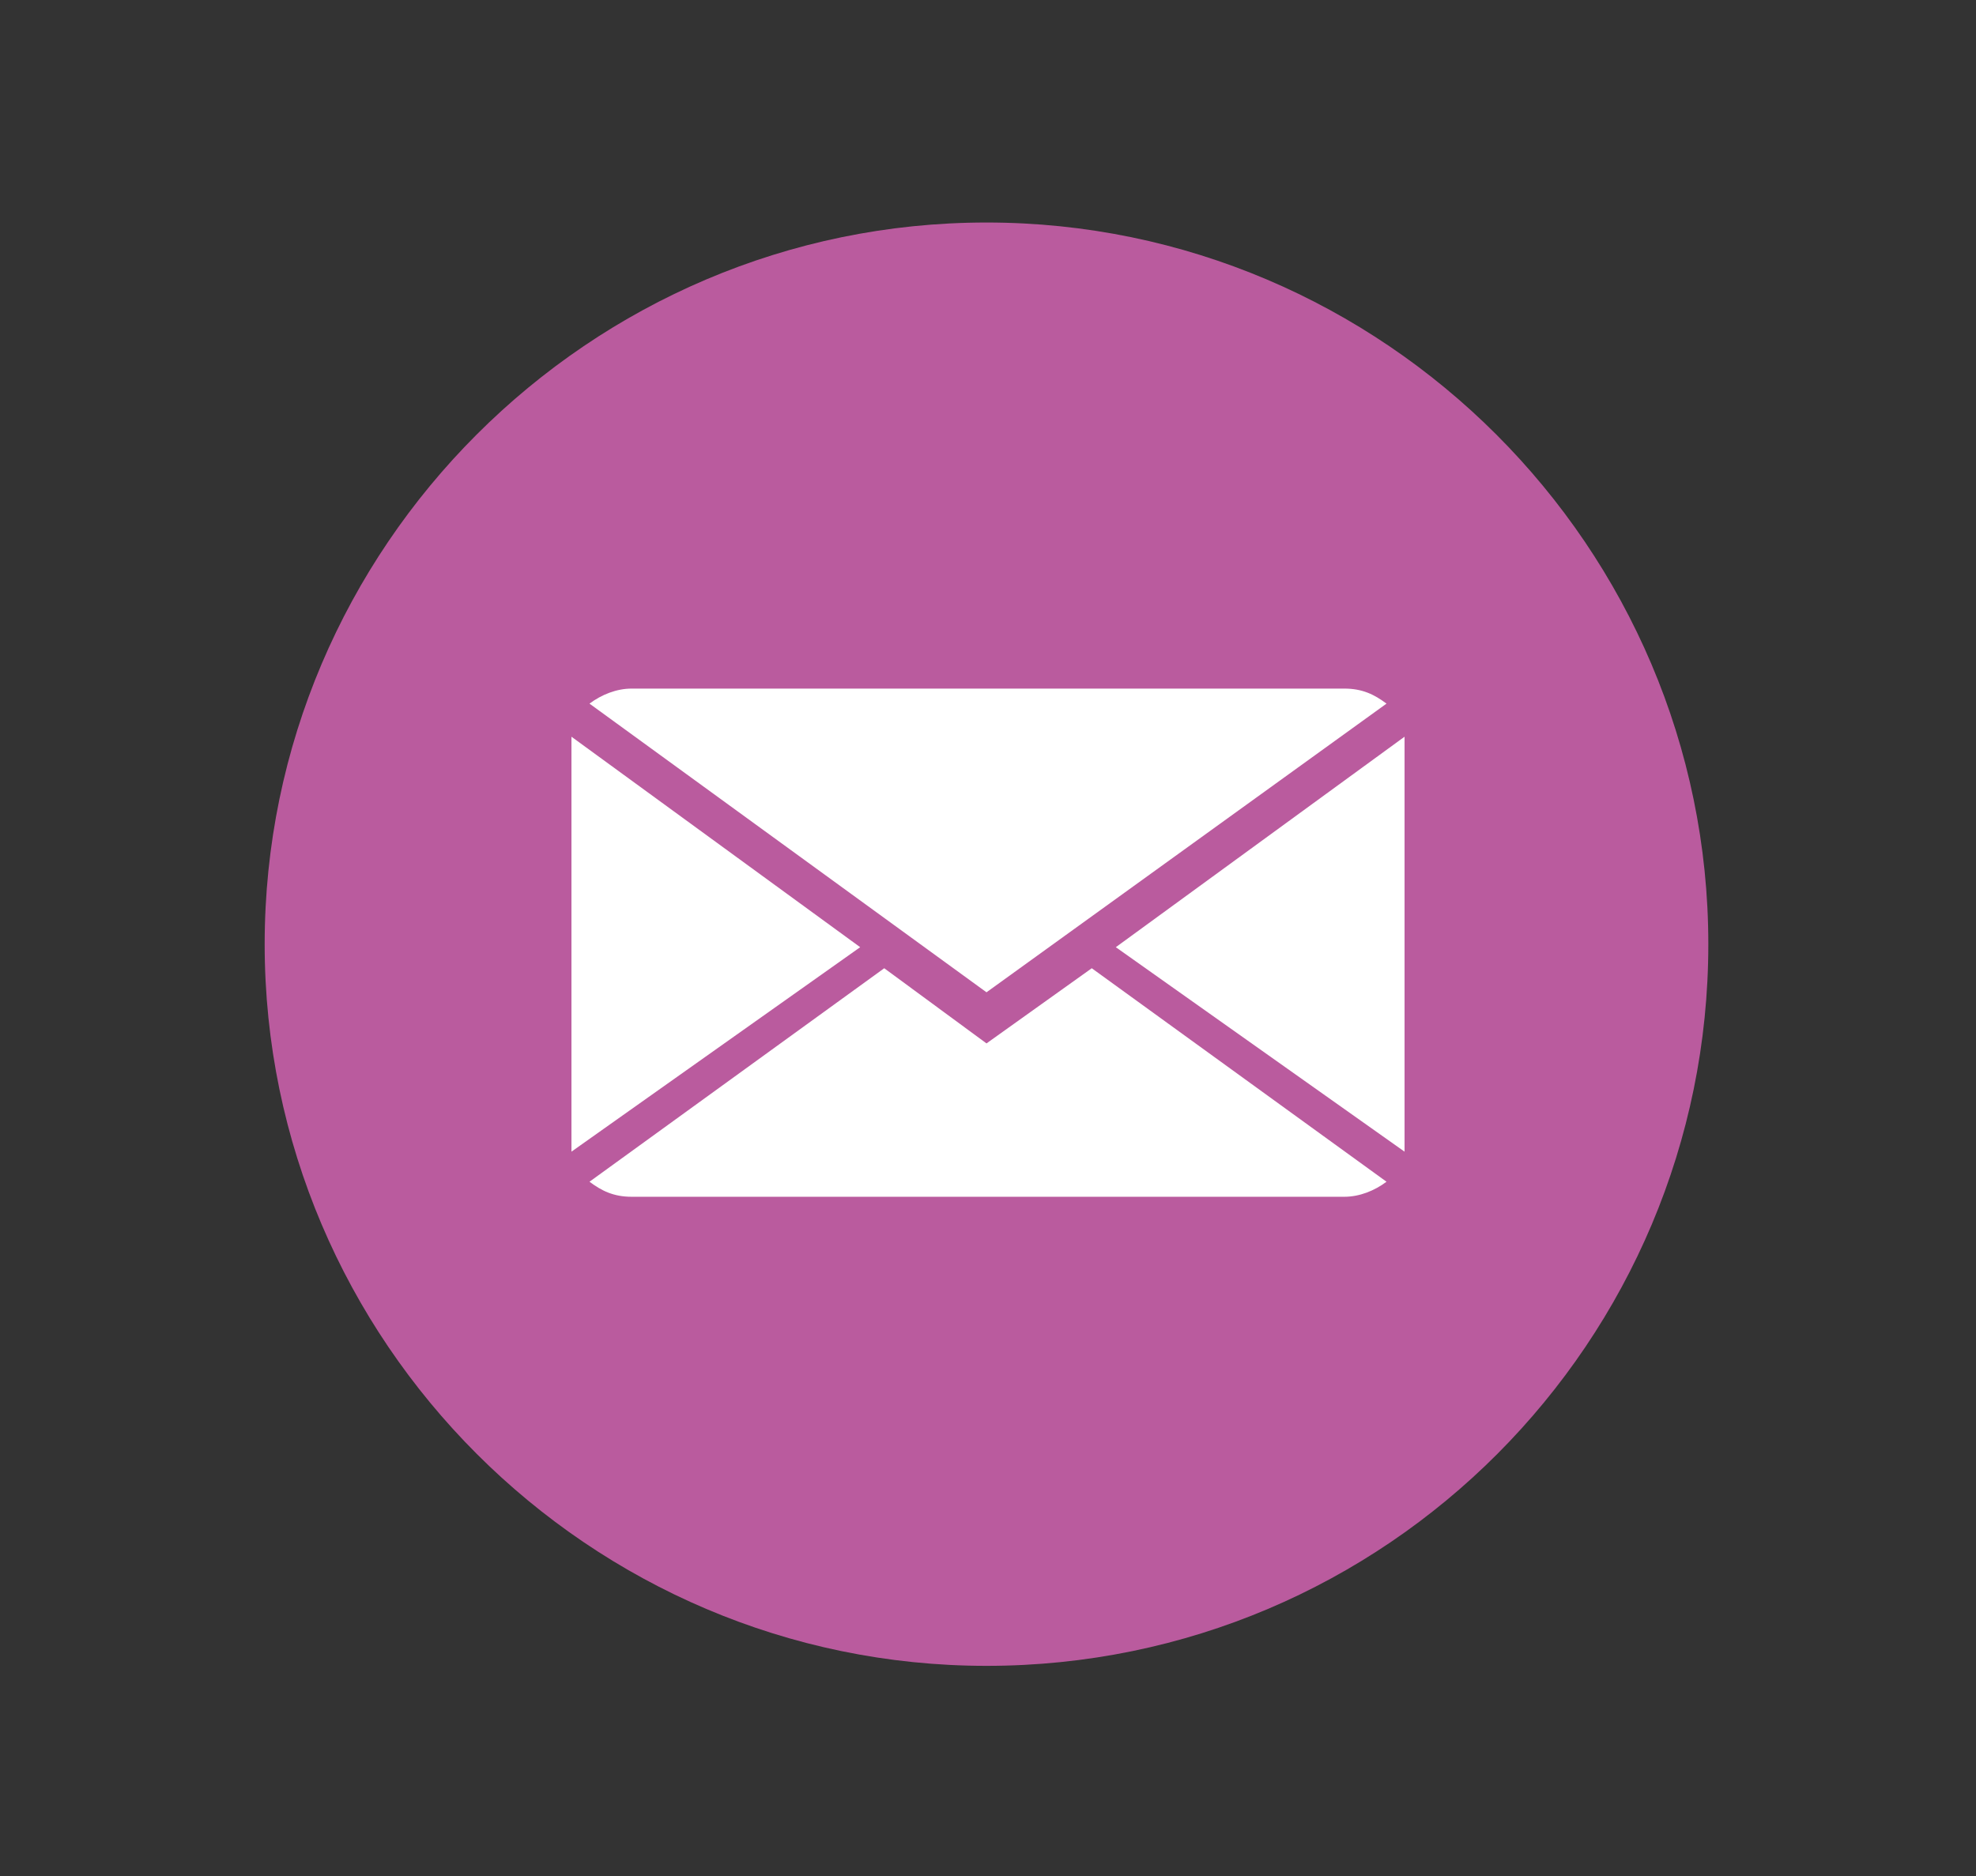 <?xml version="1.0" encoding="utf-8"?>
<!-- Generator: Adobe Illustrator 24.0.0, SVG Export Plug-In . SVG Version: 6.00 Build 0)  -->
<svg version="1.1" id="Calque_1" xmlns="http://www.w3.org/2000/svg" xmlns:xlink="http://www.w3.org/1999/xlink" x="0px" y="0px"
	 viewBox="0 0 65.7 62.4" style="enable-background:new 0 0 65.7 62.4;" xml:space="preserve">
<rect x="0" y="0" width="65.7" height="62.4" fill="#333333" stroke="none"/>
<style type="text/css">
	.st0{fill:#BA5B9E;}
	.st1{fill:#FFFFFF;}
</style>
<path class="st0" d="M32.8,55.4c13.3,0,24-10.8,24-24s-10.8-24-24-24s-24,10.8-24,24S19.6,55.4,32.8,55.4"/>
<path class="st1" d="M32.8,34.7l-3.4-2.5l-9.8,7.1c0.4,0.3,0.8,0.5,1.4,0.5h23.7c0.5,0,1-0.2,1.4-0.5l-9.8-7.1L32.8,34.7z"/>
<path class="st1" d="M46.1,23.4c-0.4-0.3-0.8-0.5-1.4-0.5H21c-0.5,0-1,0.2-1.4,0.5L32.8,33L46.1,23.4z"/>
<polygon class="st1" points="19,24.5 19,38.3 28.6,31.5 "/>
<polygon class="st1" points="37.1,31.5 46.7,38.3 46.7,24.5 "/>
</svg>
